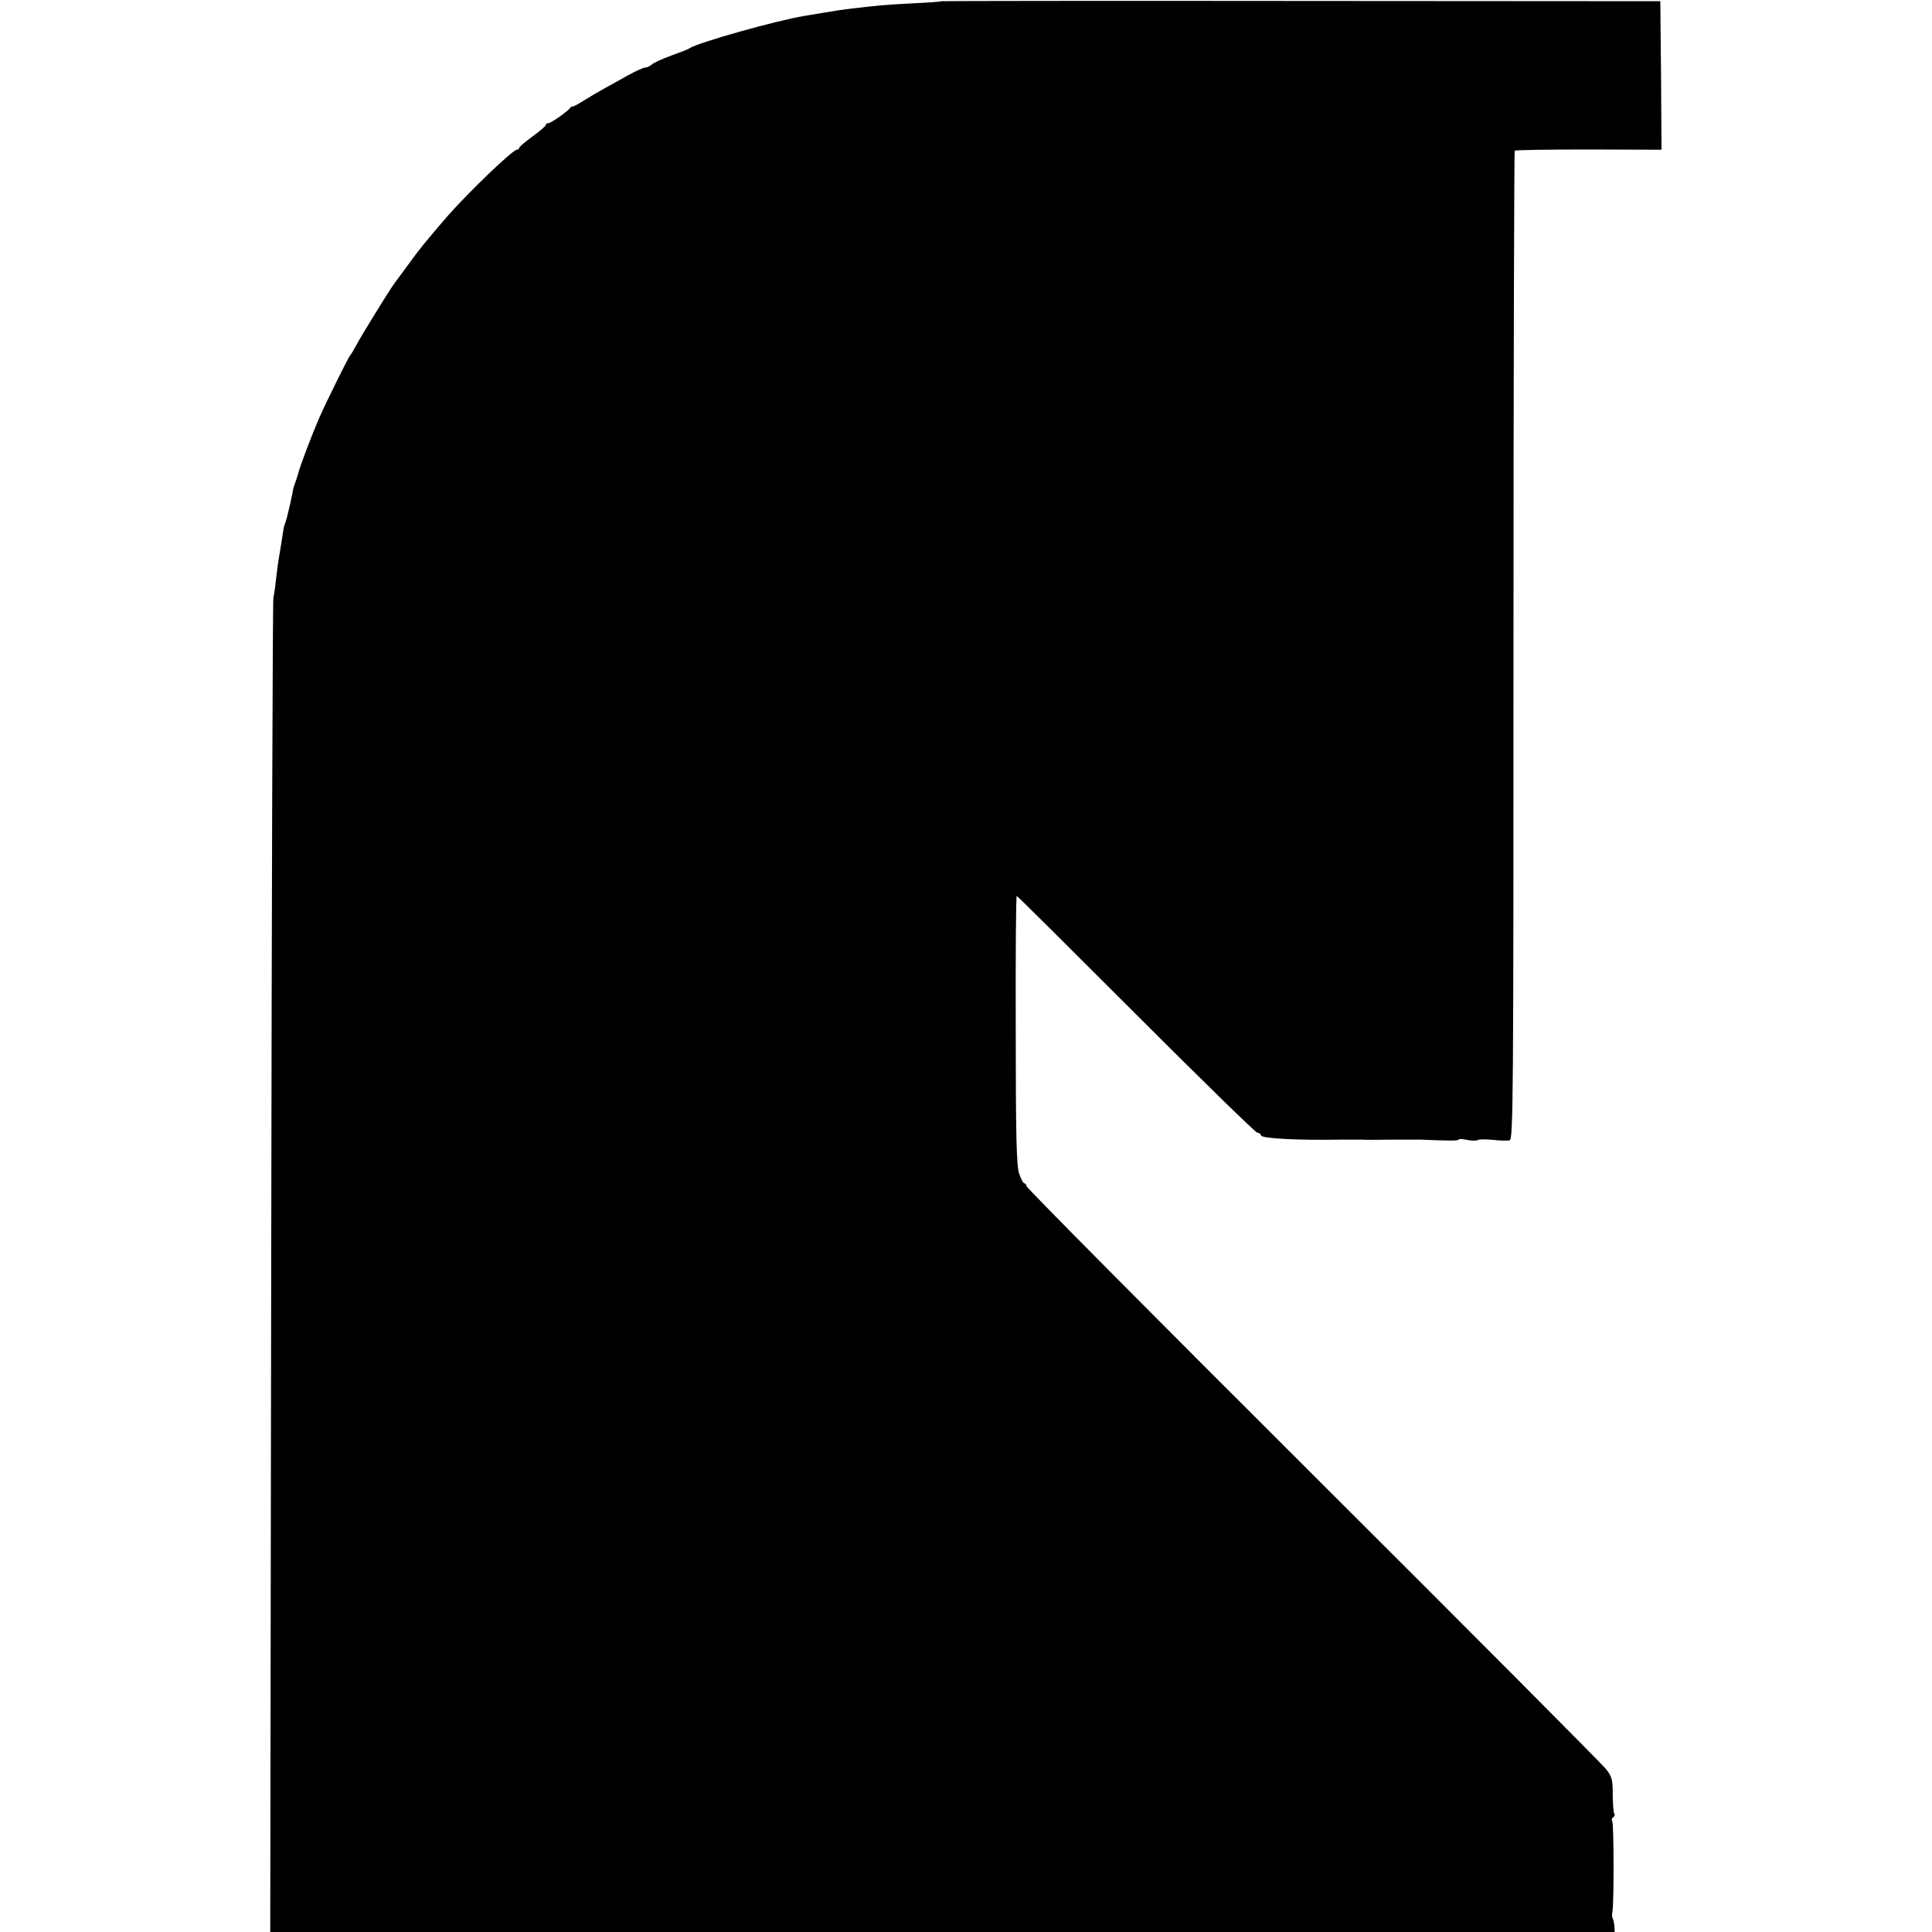 <?xml version="1.0" standalone="no"?>
<!DOCTYPE svg PUBLIC "-//W3C//DTD SVG 20010904//EN"
 "http://www.w3.org/TR/2001/REC-SVG-20010904/DTD/svg10.dtd">
<svg version="1.0" xmlns="http://www.w3.org/2000/svg"
 width="800pt" height="800pt" viewBox="0 0 800 800"
 preserveAspectRatio="xMidYMid meet">
<g transform="translate(0,800) scale(0.1,-0.1)"
fill="#000000" stroke="none">
<path d="M3898 7995 c-2 -2 -57 -6 -123 -9 -114 -6 -142 -9 -245 -21 -43 -5
-56 -7 -140 -21 -19 -3 -46 -8 -60 -10 -115 -19 -443 -111 -475 -134 -5 -4
-39 -17 -75 -30 -36 -13 -72 -29 -81 -37 -8 -7 -21 -13 -28 -13 -7 0 -38 -14
-69 -31 -31 -18 -76 -42 -99 -55 -22 -12 -61 -35 -85 -50 -23 -15 -45 -26 -47
-25 -2 2 -7 -1 -10 -6 -11 -15 -80 -63 -90 -63 -6 0 -11 -3 -11 -7 0 -5 -25
-26 -55 -48 -30 -22 -55 -43 -55 -47 0 -4 -4 -8 -10 -8 -17 0 -200 -176 -287
-275 -89 -103 -116 -136 -173 -215 -22 -30 -44 -59 -48 -65 -16 -21 -140 -221
-157 -255 -10 -19 -21 -37 -24 -40 -7 -6 -99 -192 -129 -260 -32 -74 -82 -206
-87 -230 -2 -8 -8 -26 -13 -40 -5 -14 -9 -27 -9 -30 0 -8 -24 -114 -30 -130
-3 -8 -7 -19 -8 -25 -2 -15 -17 -107 -21 -130 -2 -11 -7 -45 -10 -75 -3 -30
-8 -68 -12 -85 -3 -16 -7 -1266 -9 -2777 l-4 -2748 2784 0 2783 0 -1 23 c-1
13 -4 27 -7 33 -3 5 -4 18 -1 29 6 32 6 363 -1 374 -4 5 -2 12 4 16 6 4 8 11
4 16 -3 6 -6 41 -6 80 0 61 -4 74 -29 105 -16 20 -562 569 -1214 1219 -652
650 -1185 1187 -1185 1194 0 6 -4 11 -8 11 -5 0 -15 18 -22 41 -11 32 -14 158
-14 595 -1 305 1 554 4 554 3 0 225 -221 494 -490 270 -270 495 -490 502 -490
7 0 14 -5 16 -12 4 -12 146 -20 328 -17 41 0 82 0 90 0 8 -1 65 -1 125 0 61 0
115 0 120 0 111 -5 155 -5 155 0 0 4 15 3 34 -1 19 -4 39 -4 45 -1 6 4 34 4
63 1 29 -3 60 -4 69 -2 15 3 16 172 16 2048 0 1125 3 2047 5 2050 3 3 141 5
307 5 l301 -1 -2 308 -3 307 -1487 1 c-818 1 -1489 0 -1490 -1z"/>
</g>
</svg>

